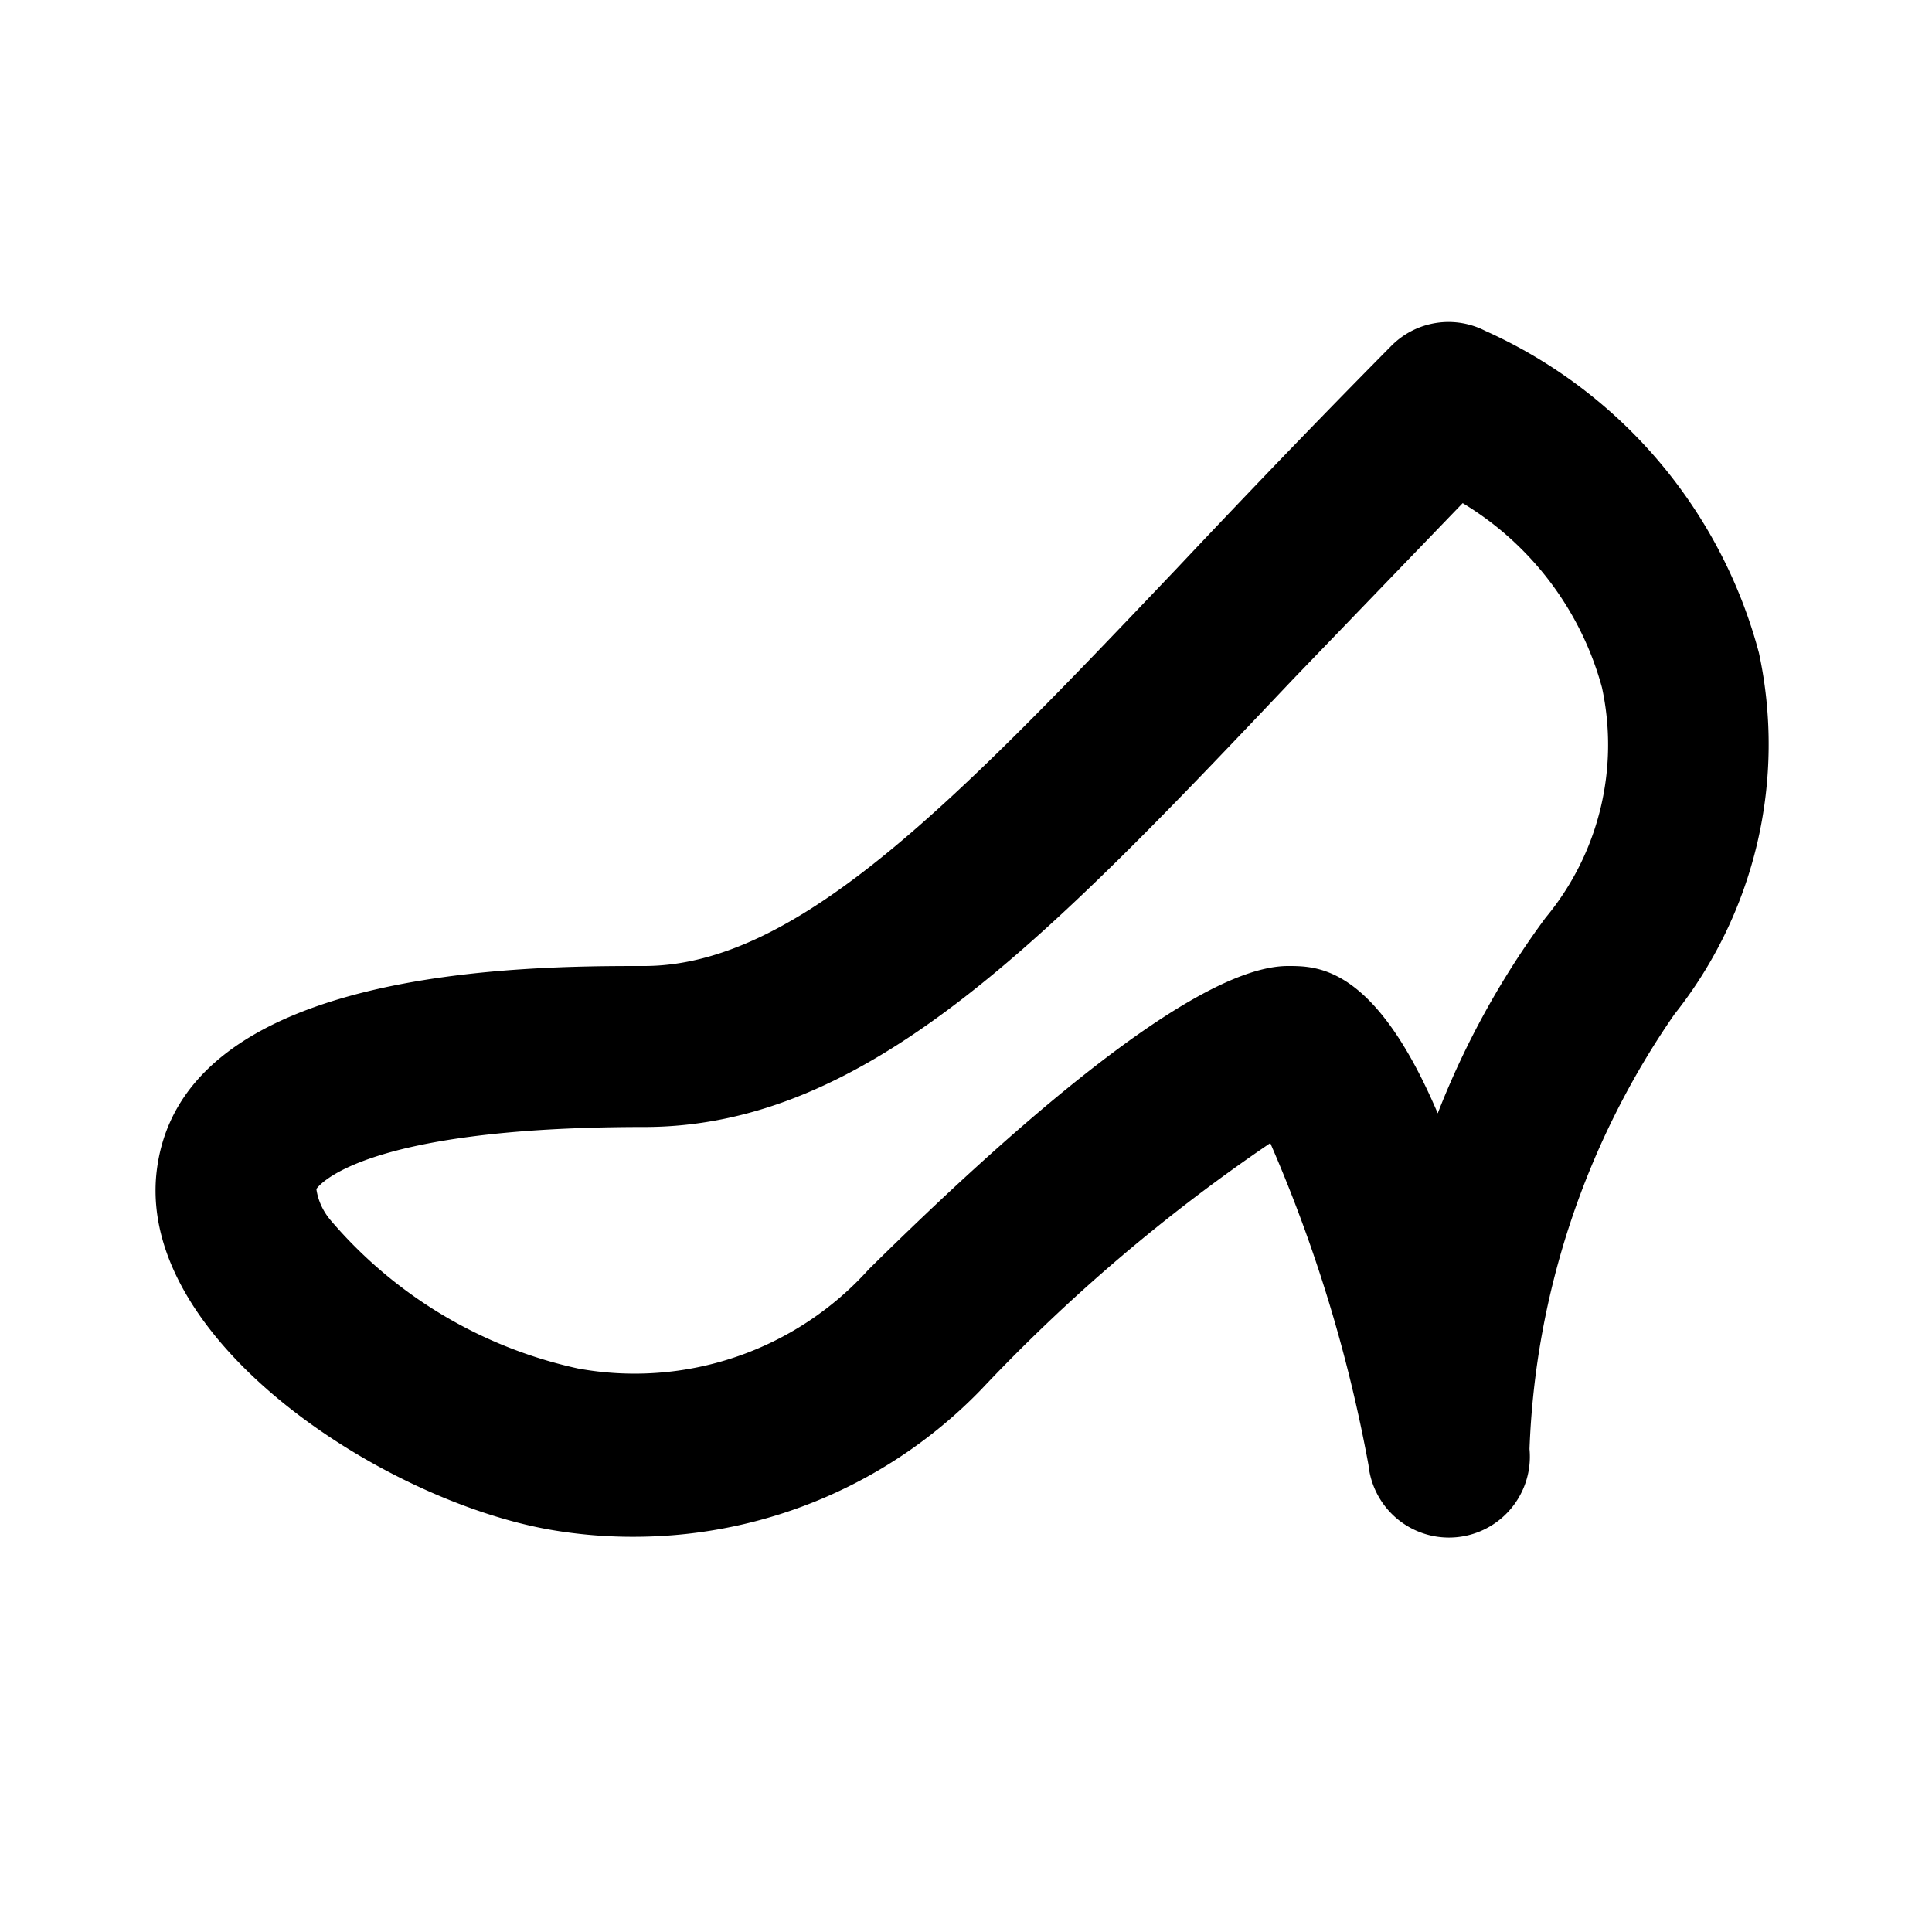 <svg xmlns="http://www.w3.org/2000/svg" width="24" height="24" viewBox="0 0 24 24"><g fill="none"><path d="m12.593 23.258l-.011.002l-.071.035l-.02.004l-.014-.004l-.071-.035q-.016-.005-.024.005l-.004.01l-.017.428l.005.02l.01.013l.104.074l.015.004l.012-.004l.104-.074l.012-.016l.004-.017l-.017-.427q-.004-.016-.017-.018m.265-.113l-.013.002l-.185.093l-.01.01l-.003.011l.018.43l.005.012l.008.007l.201.093q.019.005.029-.008l.004-.014l-.034-.614q-.005-.018-.02-.022m-.715.002a.02.02 0 0 0-.027.006l-.006.014l-.034.614q.001.018.017.024l.015-.002l.201-.093l.01-.008l.004-.011l.017-.43l-.003-.012l-.01-.01z"/><path fill="currentColor" d="M7.93 19.09A6 6 0 0 1 6.82 19c-2.07-.37-5.06-2.32-4.88-4.39C2.18 12 6.56 12 8 12c1.92 0 3.89-2.07 6.62-4.94c.81-.86 1.7-1.79 2.67-2.77a1 1 0 0 1 1.16-.18a6.1 6.1 0 0 1 3.4 4a5.39 5.39 0 0 1-1.05 4.49A10.14 10.14 0 0 0 19 18a1.005 1.005 0 0 1-2 .2a18.3 18.3 0 0 0-1.22-4a21.6 21.6 0 0 0-3.59 3.06a6 6 0 0 1-4.26 1.83M18.17 6.25l-2.1 2.18C13 11.67 10.78 14 8 14c-3.58 0-4.06.76-4.07.77c.02.14.08.271.17.38A5.6 5.6 0 0 0 7.18 17a3.91 3.91 0 0 0 3.61-1.23C12.52 14.06 14.83 12 16 12c.37 0 1.08 0 1.86 1.83a10.5 10.5 0 0 1 1.34-2.43a3.36 3.36 0 0 0 .7-2.86a3.86 3.86 0 0 0-1.73-2.29"/></g></svg>